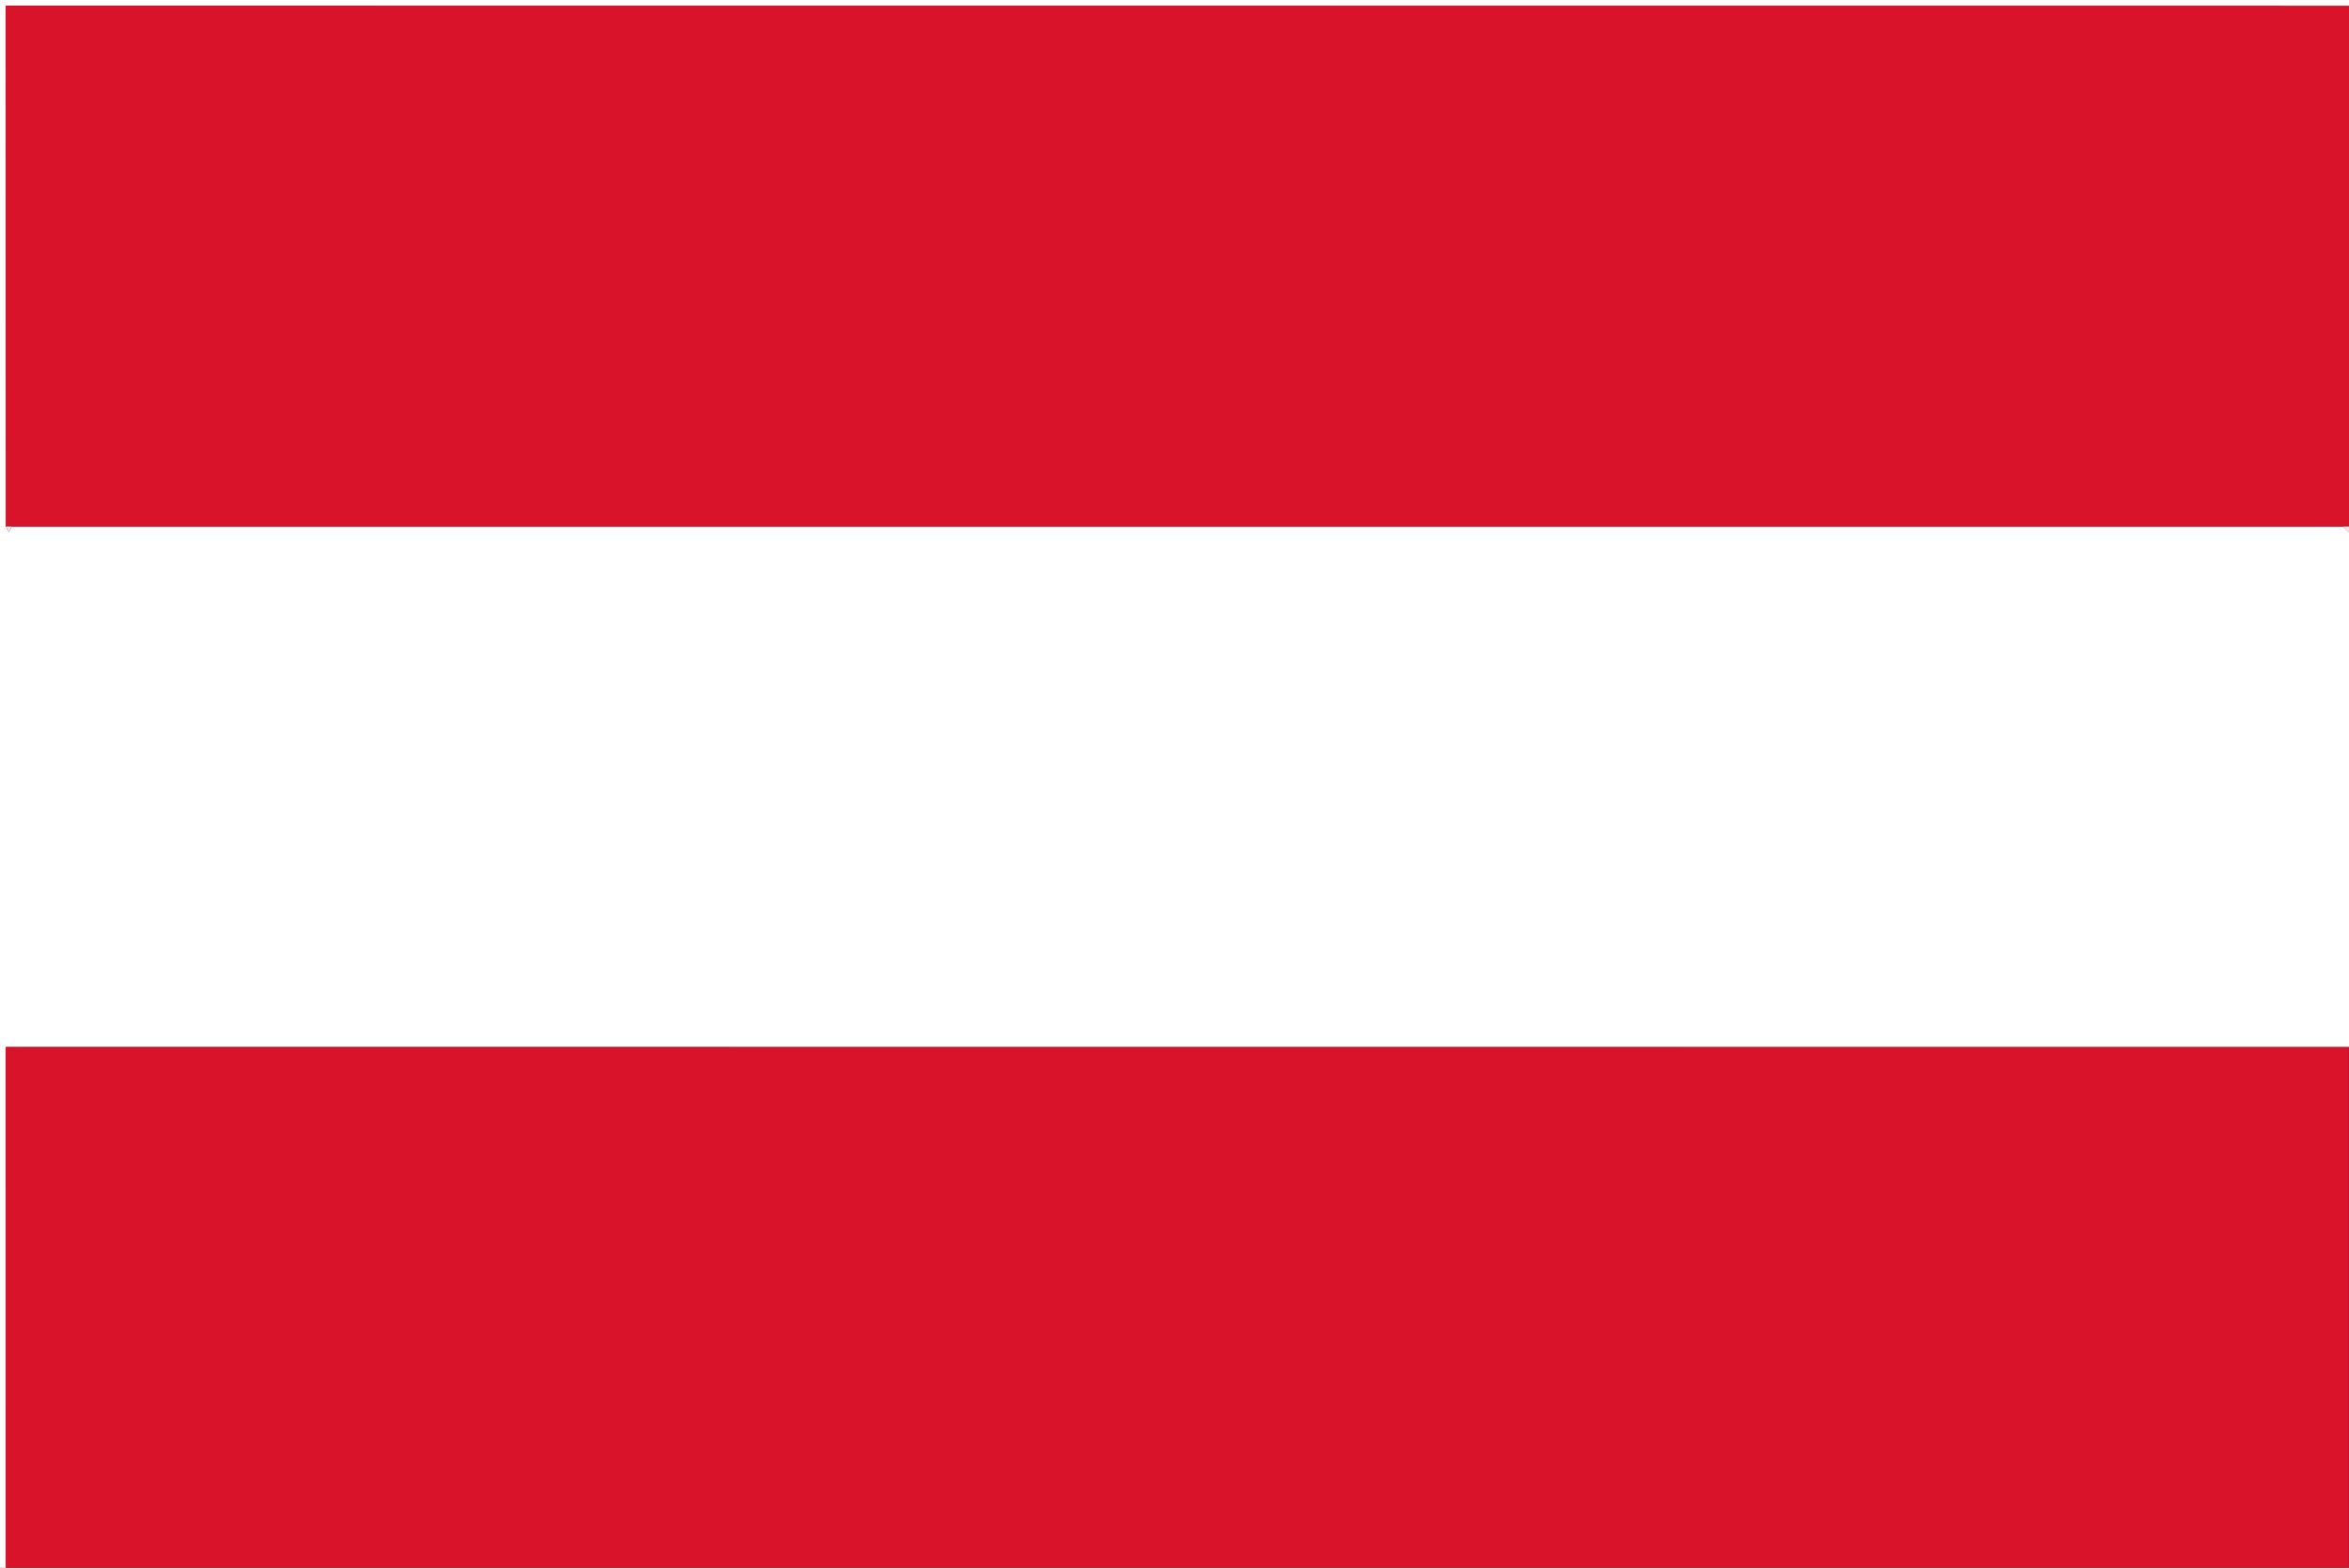 <svg xmlns="http://www.w3.org/2000/svg" id="Ebene_2" data-name="Ebene 2" viewBox="0 0 150.68 100.58"><rect x="0" y="0" width="150.68" height="100.58" fill="#333333" stroke="none"/><defs><style>      .cls-1 {        fill: #fbe5e8;      }      .cls-2 {        fill: #fff;      }      .cls-3 {        fill: #d8132a;      }    </style></defs><g id="Ebene_1-2" data-name="Ebene 1"><g><polygon class="cls-2" points=".38 100.58 0 100.58 0 0 150.68 0 150.68 .38 .37 .37 .38 33.78 .57 34.14 .75 33.78 150.3 33.78 150.68 34.15 150.68 67.18 .37 67.17 .38 100.58"></polygon><polygon class="cls-3" points="150.68 .38 150.68 33.78 150.3 33.78 .75 33.78 .38 33.78 .37 .37 150.68 .38"></polygon><rect class="cls-3" x=".37" y="67.17" width="150.3" height="33.4"></rect><polygon class="cls-1" points="150.68 34.15 150.3 33.78 150.68 33.78 150.68 34.15"></polygon><polygon class="cls-1" points=".38 33.78 .75 33.78 .57 34.14 .38 33.78"></polygon></g></g></svg>